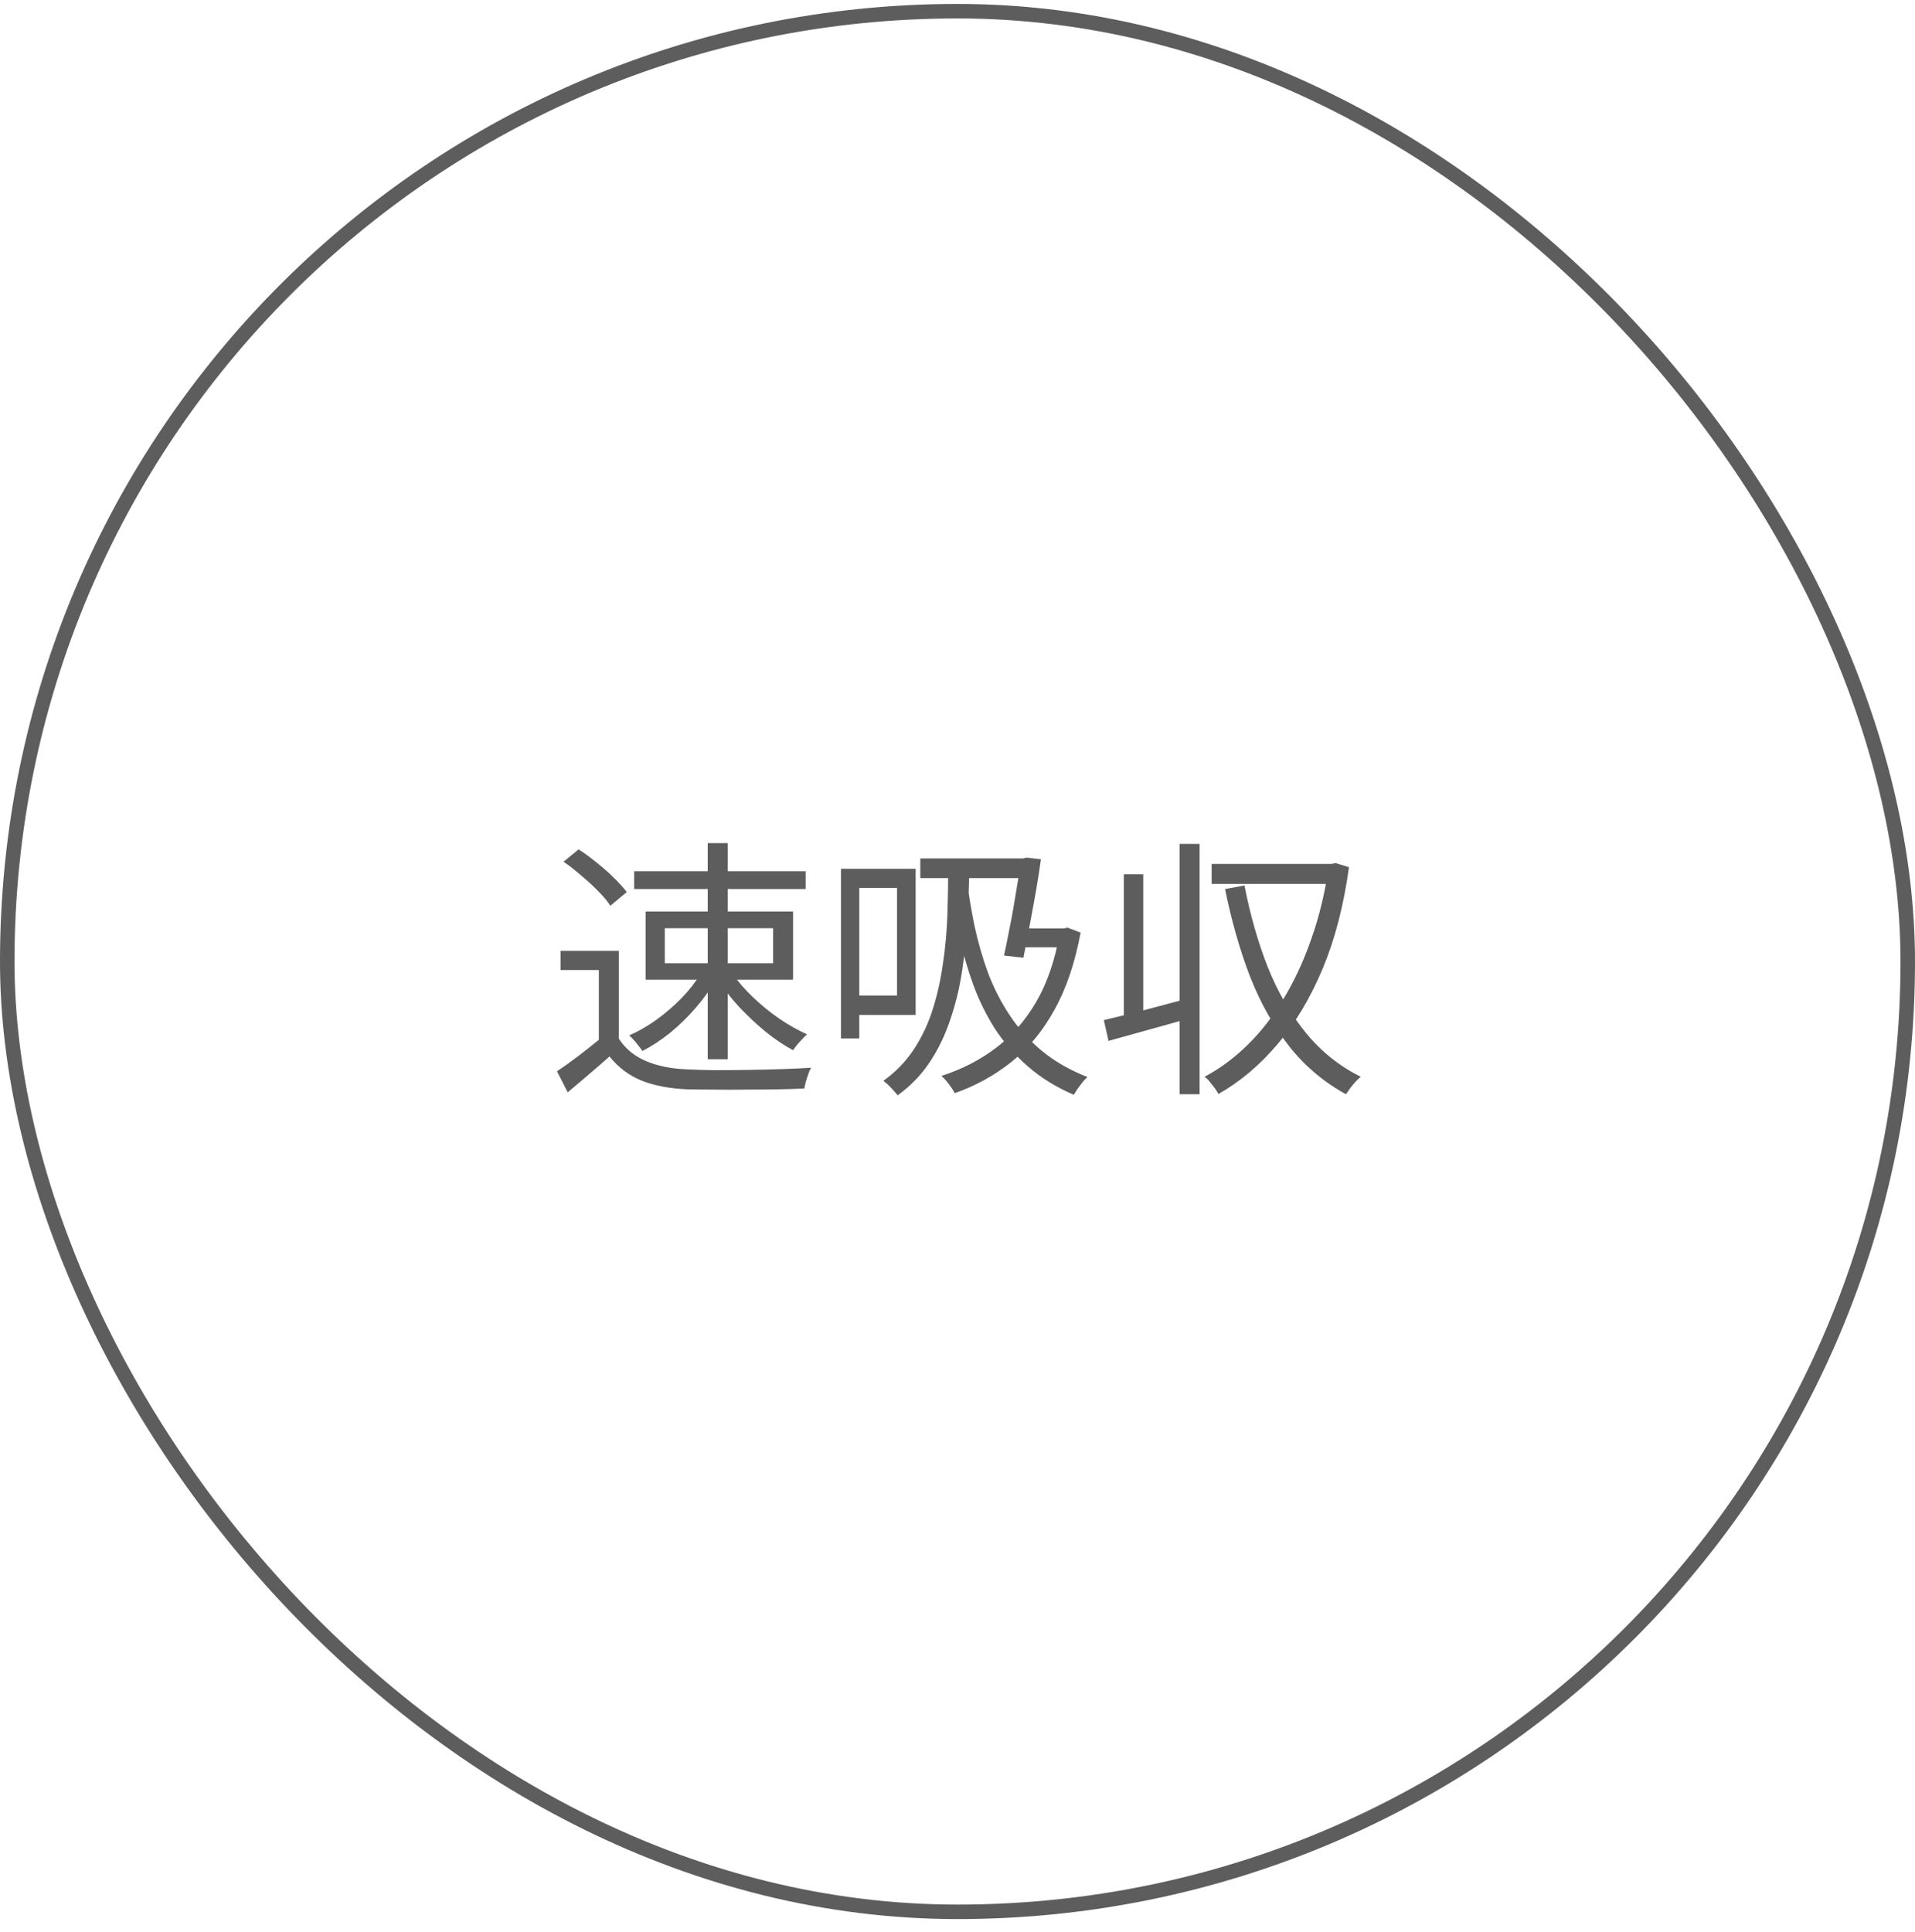 <svg xmlns="http://www.w3.org/2000/svg" fill="none" viewBox="0 0 112 113" height="113" width="112">
<rect stroke-width="0.848" stroke="#5D5D5D" rx="55.576" height="111.152" width="111.152" y="0.654" x="0.424"></rect>
<path fill="#5D5D5D" d="M36.192 55.609V61.273H35.024V56.73H32.784V55.609H36.192ZM36.192 60.745C36.576 61.332 37.109 61.77 37.792 62.057C38.475 62.346 39.28 62.505 40.208 62.538C40.645 62.559 41.173 62.575 41.792 62.586C42.421 62.586 43.077 62.58 43.76 62.569C44.453 62.559 45.12 62.543 45.76 62.522C46.4 62.5 46.96 62.474 47.44 62.441C47.387 62.527 47.333 62.644 47.28 62.794C47.227 62.943 47.179 63.092 47.136 63.242C47.093 63.401 47.061 63.54 47.04 63.657C46.603 63.679 46.085 63.695 45.488 63.706C44.891 63.716 44.272 63.721 43.632 63.721C42.992 63.732 42.368 63.732 41.76 63.721C41.163 63.721 40.645 63.716 40.208 63.706C39.163 63.663 38.267 63.492 37.52 63.194C36.784 62.895 36.16 62.425 35.648 61.785C35.264 62.127 34.869 62.468 34.464 62.809C34.059 63.161 33.637 63.519 33.2 63.882L32.576 62.65C32.96 62.394 33.371 62.1 33.808 61.77C34.256 61.428 34.688 61.087 35.104 60.745H36.192ZM32.96 50.394L33.84 49.673C34.192 49.898 34.549 50.159 34.912 50.458C35.275 50.745 35.605 51.039 35.904 51.337C36.213 51.636 36.464 51.913 36.656 52.169L35.696 52.969C35.536 52.714 35.301 52.431 34.992 52.121C34.693 51.812 34.363 51.508 34 51.209C33.648 50.9 33.301 50.628 32.96 50.394ZM38.88 54.282V56.33H45.216V54.282H38.88ZM37.76 53.306H46.384V57.289H37.76V53.306ZM37.088 50.953H47.12V51.993H37.088V50.953ZM41.392 49.306H42.56V61.946H41.392V49.306ZM40.992 56.922L41.888 57.258C41.568 57.823 41.173 58.377 40.704 58.922C40.245 59.455 39.744 59.946 39.2 60.394C38.656 60.831 38.112 61.188 37.568 61.465C37.515 61.37 37.44 61.268 37.344 61.161C37.259 61.044 37.168 60.932 37.072 60.825C36.976 60.719 36.885 60.628 36.8 60.553C37.333 60.319 37.861 60.015 38.384 59.642C38.917 59.258 39.413 58.831 39.872 58.361C40.331 57.882 40.704 57.401 40.992 56.922ZM42.832 56.922C43.152 57.391 43.552 57.855 44.032 58.313C44.512 58.772 45.029 59.194 45.584 59.578C46.139 59.951 46.677 60.255 47.2 60.489C47.115 60.564 47.019 60.66 46.912 60.778C46.805 60.884 46.704 60.996 46.608 61.114C46.523 61.22 46.448 61.322 46.384 61.417C45.861 61.14 45.323 60.778 44.768 60.33C44.224 59.882 43.707 59.396 43.216 58.873C42.736 58.351 42.325 57.823 41.984 57.289L42.832 56.922ZM53.824 50.202H60.112V51.353H53.824V50.202ZM59.696 50.202H59.84L60.032 50.154L60.88 50.249C60.805 50.804 60.709 51.417 60.592 52.09C60.475 52.761 60.352 53.434 60.224 54.105C60.096 54.778 59.973 55.412 59.856 56.01L58.72 55.882C58.816 55.444 58.912 54.975 59.008 54.474C59.115 53.962 59.211 53.45 59.296 52.938C59.381 52.415 59.461 51.935 59.536 51.498C59.611 51.05 59.664 50.666 59.696 50.346V50.202ZM59.584 54.297H62.304V55.401H59.264L59.584 54.297ZM61.984 54.297H62.224L62.432 54.249L63.2 54.538C62.869 56.319 62.357 57.828 61.664 59.066C60.981 60.303 60.144 61.316 59.152 62.105C58.16 62.895 57.056 63.503 55.84 63.929C55.797 63.834 55.728 63.721 55.632 63.593C55.547 63.465 55.451 63.337 55.344 63.209C55.248 63.092 55.152 62.996 55.056 62.922C56.251 62.538 57.312 61.993 58.24 61.289C59.179 60.586 59.968 59.684 60.608 58.586C61.248 57.487 61.707 56.138 61.984 54.538V54.297ZM56.528 51.322C56.645 52.26 56.8 53.199 56.992 54.138C57.195 55.076 57.456 55.988 57.776 56.873C58.107 57.748 58.528 58.575 59.04 59.353C59.552 60.132 60.181 60.831 60.928 61.45C61.675 62.068 62.565 62.58 63.6 62.986C63.515 63.06 63.419 63.161 63.312 63.289C63.216 63.417 63.12 63.545 63.024 63.673C62.939 63.801 62.864 63.919 62.8 64.025C61.765 63.578 60.869 63.023 60.112 62.361C59.355 61.7 58.715 60.969 58.192 60.169C57.68 59.359 57.259 58.505 56.928 57.609C56.597 56.703 56.331 55.775 56.128 54.825C55.925 53.865 55.765 52.916 55.648 51.977L56.528 51.322ZM49.824 50.809H53.552V59.353H49.824V58.218H52.464V51.929H49.824V50.809ZM49.184 50.809H50.256V60.73H49.184V50.809ZM55.456 50.714L56.688 50.761C56.677 51.743 56.64 52.74 56.576 53.754C56.523 54.767 56.421 55.77 56.272 56.761C56.123 57.754 55.893 58.703 55.584 59.609C55.285 60.516 54.885 61.348 54.384 62.105C53.883 62.863 53.253 63.514 52.496 64.058C52.443 63.983 52.363 63.887 52.256 63.77C52.16 63.663 52.059 63.556 51.952 63.45C51.845 63.353 51.749 63.273 51.664 63.209C52.389 62.687 52.987 62.068 53.456 61.353C53.925 60.639 54.293 59.855 54.56 59.002C54.827 58.148 55.024 57.258 55.152 56.33C55.291 55.401 55.376 54.463 55.408 53.514C55.44 52.553 55.456 51.62 55.456 50.714ZM64.56 59.657C65.189 59.508 65.947 59.322 66.832 59.097C67.717 58.863 68.619 58.623 69.536 58.377L69.696 59.514C68.843 59.759 67.989 59.999 67.136 60.233C66.293 60.468 65.525 60.681 64.832 60.873L64.56 59.657ZM68.992 49.353H70.16V63.993H68.992V49.353ZM65.728 51.13H66.864V59.818H65.728V51.13ZM70.864 50.522H78.016V51.69H70.864V50.522ZM77.696 50.522H77.888L78.112 50.474L78.896 50.714C78.587 52.964 78.069 54.953 77.344 56.681C76.619 58.399 75.739 59.865 74.704 61.081C73.669 62.297 72.523 63.263 71.264 63.977C71.211 63.882 71.136 63.764 71.04 63.626C70.944 63.498 70.843 63.37 70.736 63.242C70.64 63.124 70.544 63.033 70.448 62.969C71.323 62.511 72.149 61.903 72.928 61.145C73.707 60.388 74.411 59.492 75.04 58.458C75.68 57.412 76.224 56.249 76.672 54.969C77.131 53.69 77.472 52.297 77.696 50.794V50.522ZM72.784 51.785C73.115 53.492 73.568 55.081 74.144 56.553C74.731 58.015 75.472 59.295 76.368 60.394C77.264 61.492 78.336 62.351 79.584 62.969C79.499 63.044 79.397 63.14 79.28 63.258C79.173 63.375 79.072 63.498 78.976 63.626C78.88 63.764 78.795 63.887 78.72 63.993C77.419 63.279 76.309 62.34 75.392 61.178C74.475 60.004 73.712 58.644 73.104 57.097C72.507 55.54 72.021 53.839 71.648 51.993L72.784 51.785Z"></path>
</svg>

